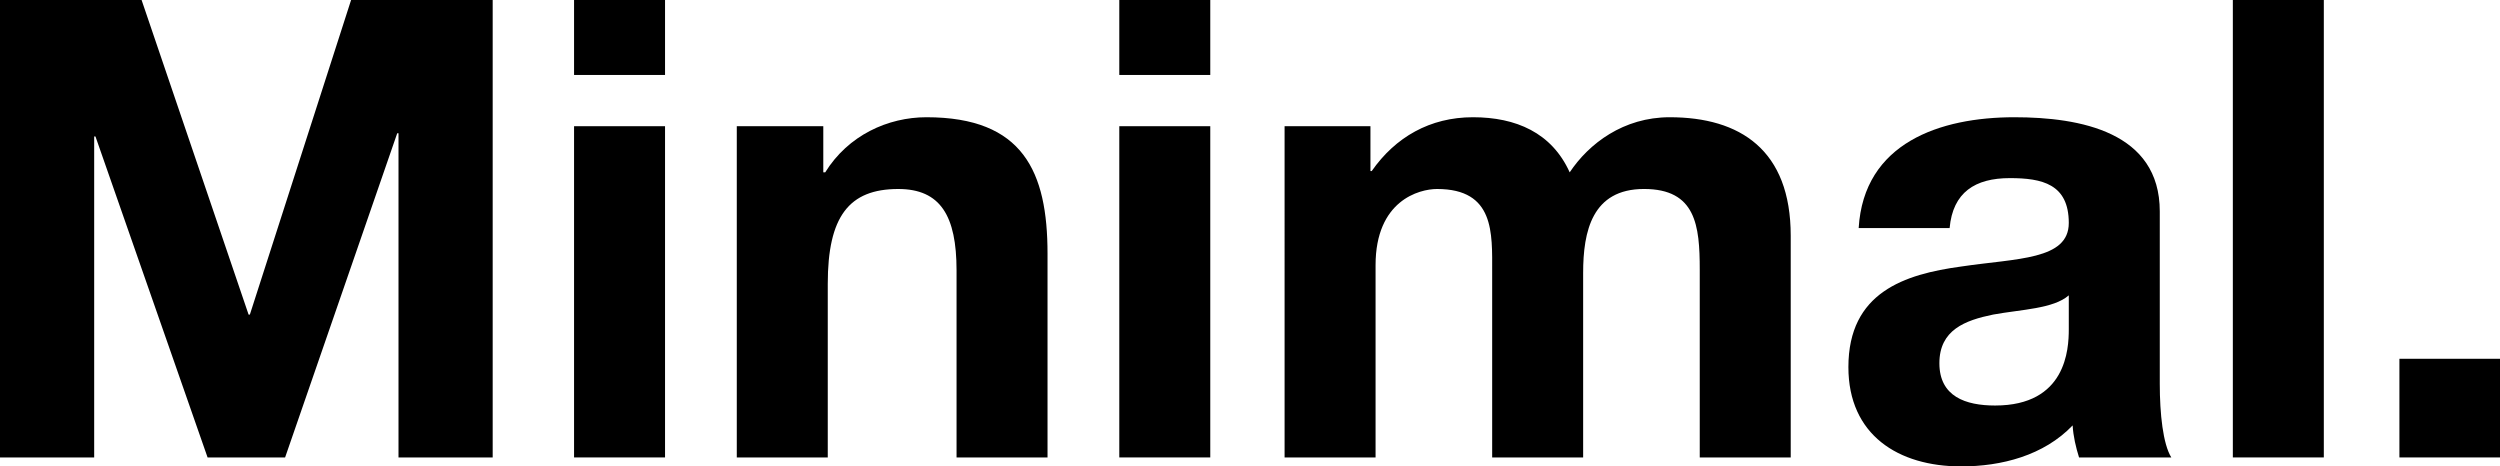<?xml version="1.0" encoding="UTF-8"?><svg id="Livello_2" xmlns="http://www.w3.org/2000/svg" viewBox="0 0 1920 358.2"><g id="Livello_1-2"><g><path d="m0,0h108.74l82.17,241.59h.99L269.64,0h108.74v351.31h-72.33V102.34h-.98l-86.11,248.97h-59.54L73.31,104.8h-.98v246.51H0V0Z"/><path d="m510.75,57.57h-69.87V0h69.87v57.57Zm-69.87,39.36h69.87v254.38h-69.87V96.93Z"/><path d="m565.87,96.93h66.42v35.43h1.47c17.71-28.54,48.22-42.32,77.75-42.32,74.29,0,92.99,41.82,92.99,104.8v156.47h-69.87v-143.67c0-41.82-12.3-62.49-44.78-62.49-37.89,0-54.13,21.16-54.13,72.82v133.34h-69.87V96.93Z"/><path d="m929.49,57.57h-69.87V0h69.87v57.57Zm-69.87,39.36h69.87v254.38h-69.87V96.93Z"/><path d="m986.57,96.93h65.93v34.44h.98c18.2-26.08,44.78-41.33,77.74-41.33s60.52,11.81,74.3,42.32c14.76-22.14,41.33-42.32,76.76-42.32,54.12,0,92.99,25.09,92.99,91.03v170.24h-69.87v-144.17c0-33.95-2.95-62-42.81-62s-46.74,32.47-46.74,64.46v141.71h-69.87v-142.69c0-29.52,1.97-63.47-42.31-63.47-13.78,0-47.24,8.86-47.24,58.55v147.61h-69.87V96.93Z"/><path d="m1427.46,175.16c3.93-65.44,62.49-85.12,119.56-85.12,50.68,0,111.69,11.32,111.69,72.33v132.36c0,23.13,2.46,46.25,8.85,56.58h-70.85c-2.46-7.87-4.43-16.24-4.92-24.6-22.14,23.13-54.62,31.49-85.62,31.49-48.22,0-86.6-24.11-86.6-76.26,0-57.57,43.3-71.35,86.6-77.25,42.81-6.4,82.66-4.92,82.66-33.46,0-30.01-20.66-34.44-45.27-34.44-26.57,0-43.79,10.83-46.25,38.38h-69.87Zm161.38,51.66c-11.81,10.33-36.41,10.82-58.06,14.76-21.65,4.43-41.33,11.81-41.33,37.39s20.17,32.47,42.8,32.47c54.62,0,56.58-43.3,56.58-58.55v-26.08Z"/><path d="m1714.82,0h69.87v351.31h-69.87V0Z"/><path d="m1842.75,275.54h77.25v75.77h-77.25v-75.77Z"/></g></g></svg>